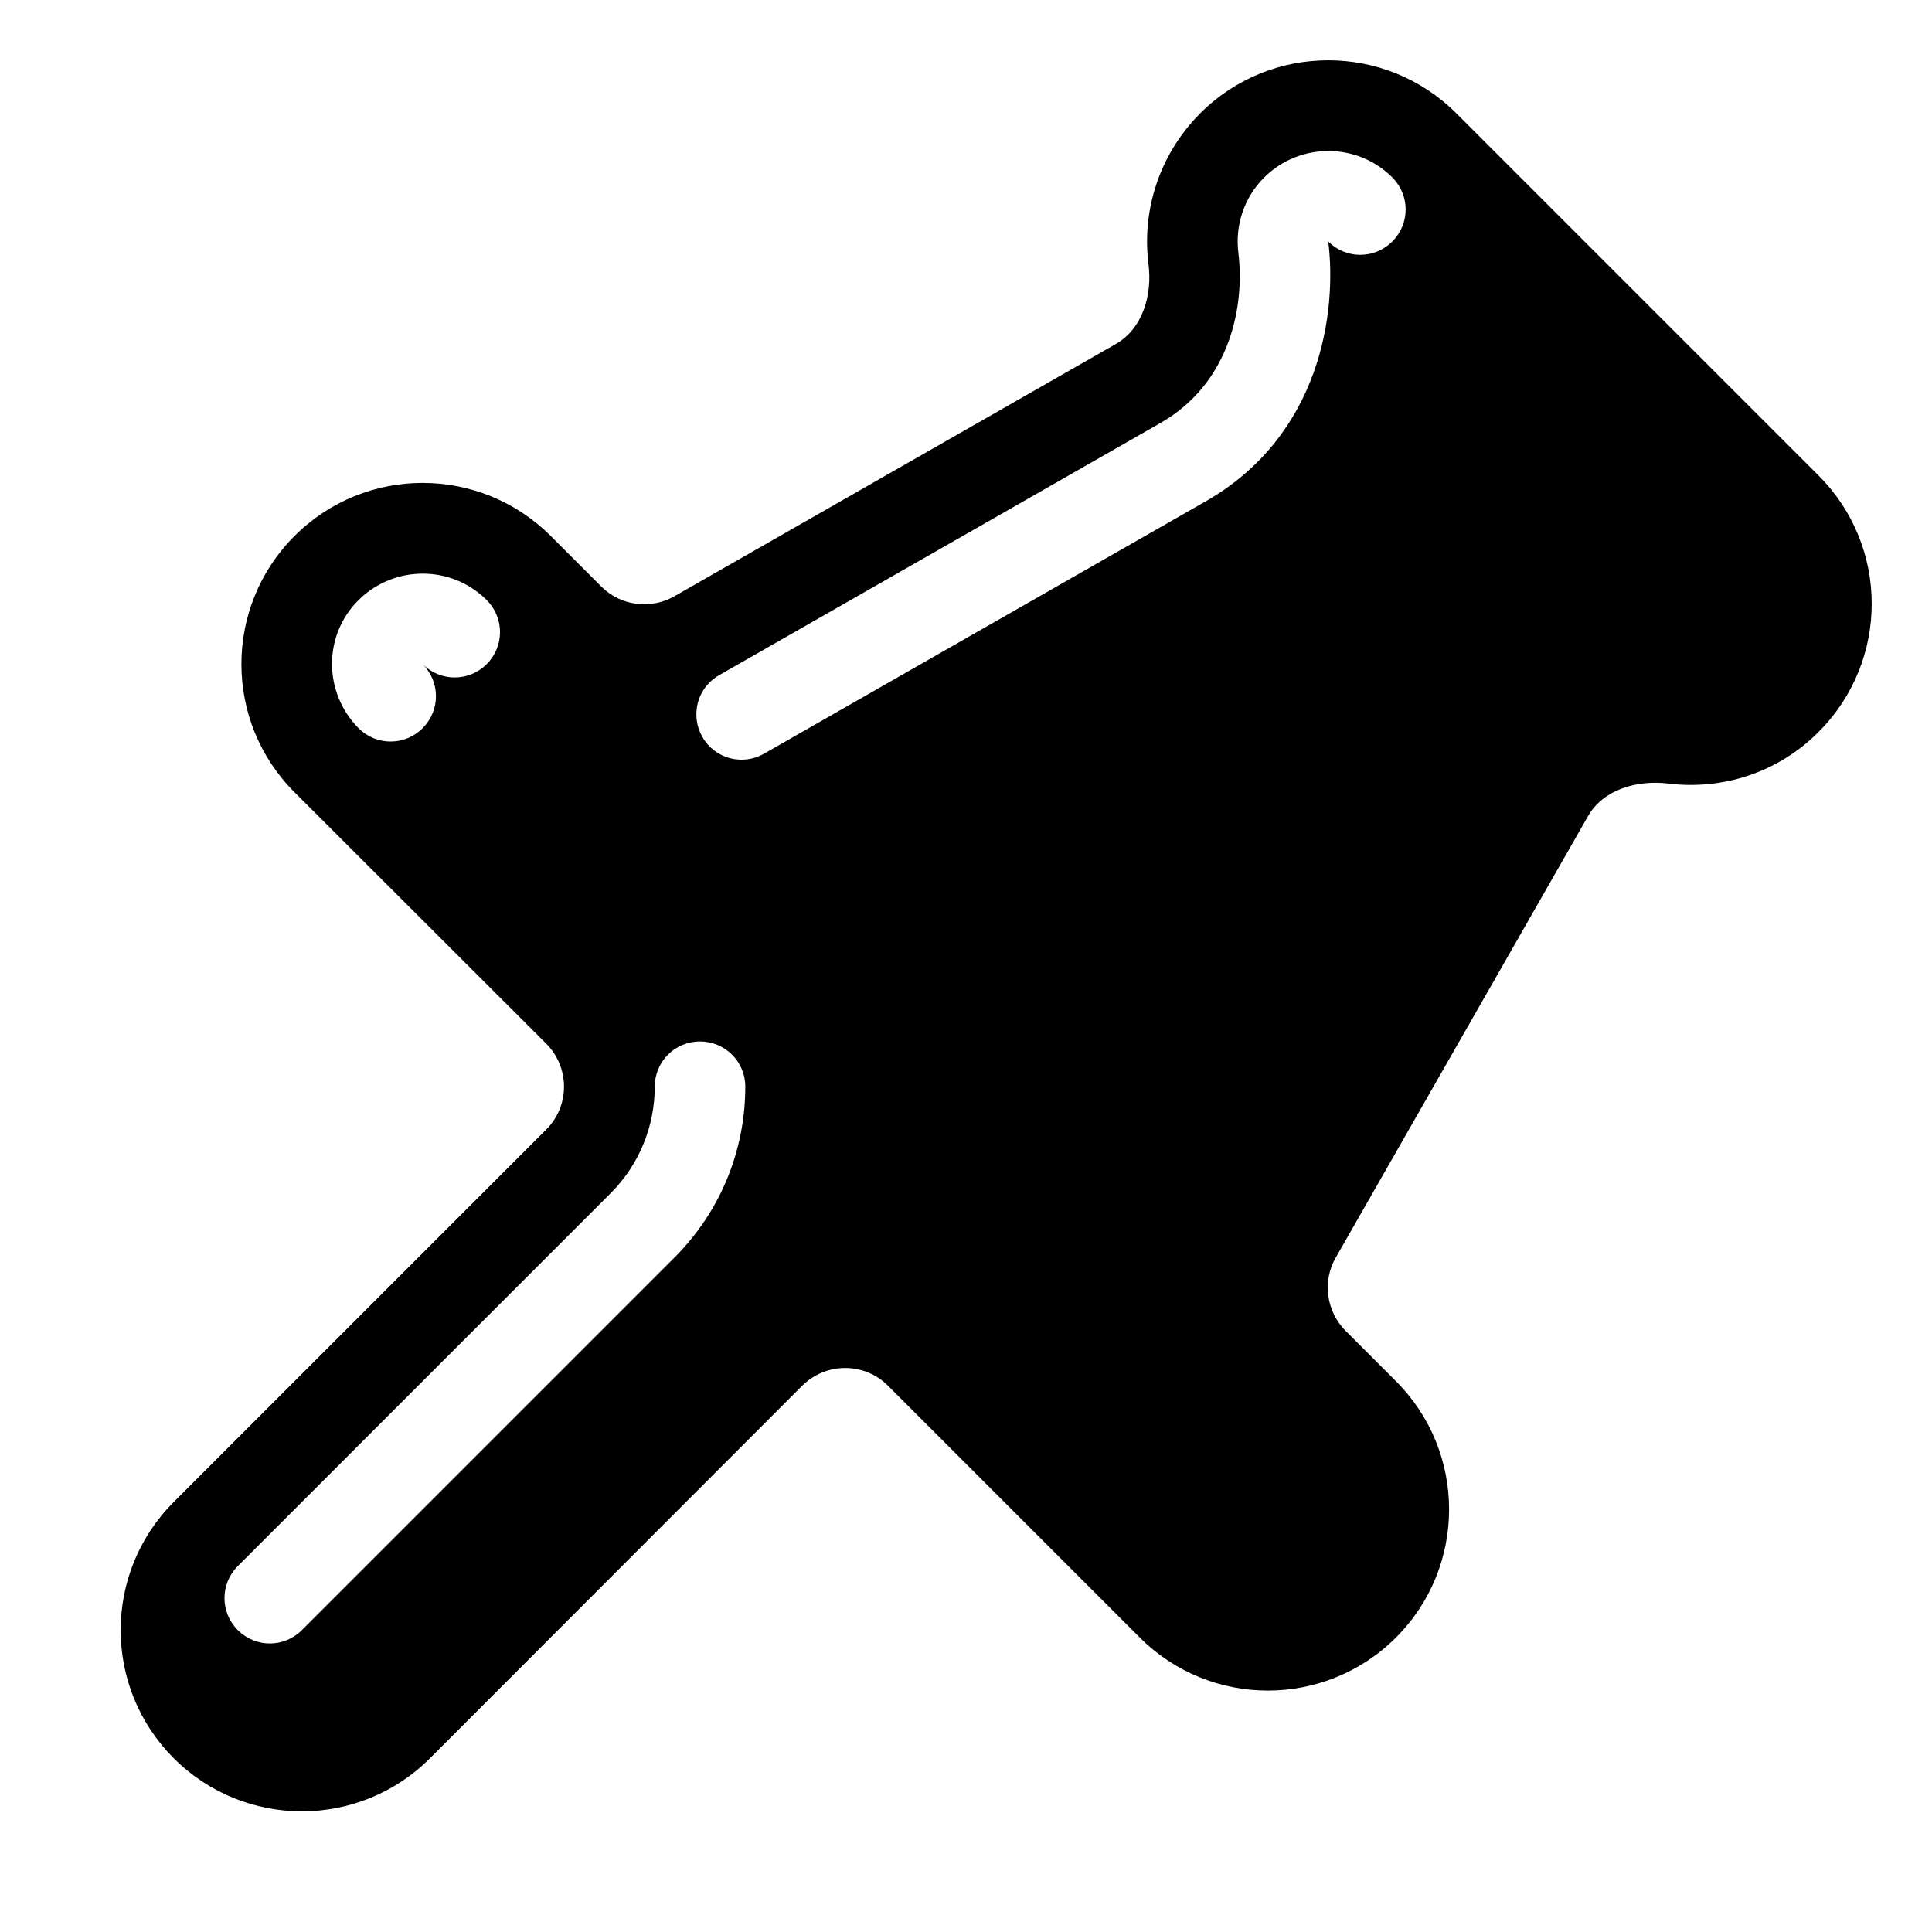 <svg xmlns="http://www.w3.org/2000/svg" viewBox="0 0 576 576"><!--! Font Awesome Pro 7.1.0 by @fontawesome - https://fontawesome.com License - https://fontawesome.com/license (Commercial License) Copyright 2025 Fonticons, Inc. --><path fill="currentColor" d="M357.8 33.8C378.9 12.7 413.1 12.7 434.2 33.8C470.2 69.8 506.2 105.8 542.2 141.8C563.3 162.9 563.3 197.1 542.2 218.2C530 230.5 513.3 235.6 497.3 233.6C488.1 232.5 478 235.3 473.4 243.4L398.2 375C394.2 382 395.4 390.9 401.1 396.7L416.2 411.8C437.3 432.9 437.3 467.1 416.2 488.2C395.1 509.3 360.9 509.3 339.8 488.2L264.7 413.1C257.7 406.1 246.3 406.1 239.2 413.1L128.2 524.2C107.1 545.3 72.9 545.3 51.8 524.2C30.7 503.1 30.7 468.9 51.8 447.8L162.9 336.7C169.9 329.7 169.9 318.3 162.9 311.2L87.8 236.2C66.7 215.1 66.7 180.9 87.8 159.8C108.9 138.7 143.1 138.7 164.2 159.8L179.3 174.9C185 180.6 193.9 181.8 201 177.8L332.6 102.6C340.7 98 343.6 87.9 342.4 78.7C340.4 62.7 345.6 46.1 357.8 33.8zM415.1 52.9C404.6 42.4 387.5 42.4 376.9 52.9C370.8 59 368.2 67.3 369.2 75.4C371.1 90.7 367.1 114 346 126.1L214.4 201.3C207.9 205 205.7 213.2 209.4 219.7C213.1 226.2 221.3 228.4 227.8 224.7L359.4 149.5C393.9 129.8 398.6 92.8 396 72C401.3 77.3 409.8 77.3 415.1 72C420.4 66.7 420.4 58.2 415.1 52.9zM145.1 178.9C134.6 168.4 117.5 168.4 106.9 178.9C96.3 189.4 96.4 206.5 106.9 217.1C112.2 222.4 120.7 222.4 126 217.1C131.3 211.8 131.3 203.3 126 198C131.3 203.3 139.8 203.3 145.1 198C150.4 192.7 150.4 184.2 145.1 178.9zM222.2 324C222.2 316.5 216.2 310.5 208.7 310.5C201.2 310.5 195.2 316.5 195.2 324C195.2 335.5 190.8 347 182 355.8L70.9 466.9C65.6 472.2 65.6 480.7 70.9 486C76.2 491.3 84.7 491.3 90 486L201.1 374.9C215.2 360.8 222.2 342.4 222.2 324z"/></svg>